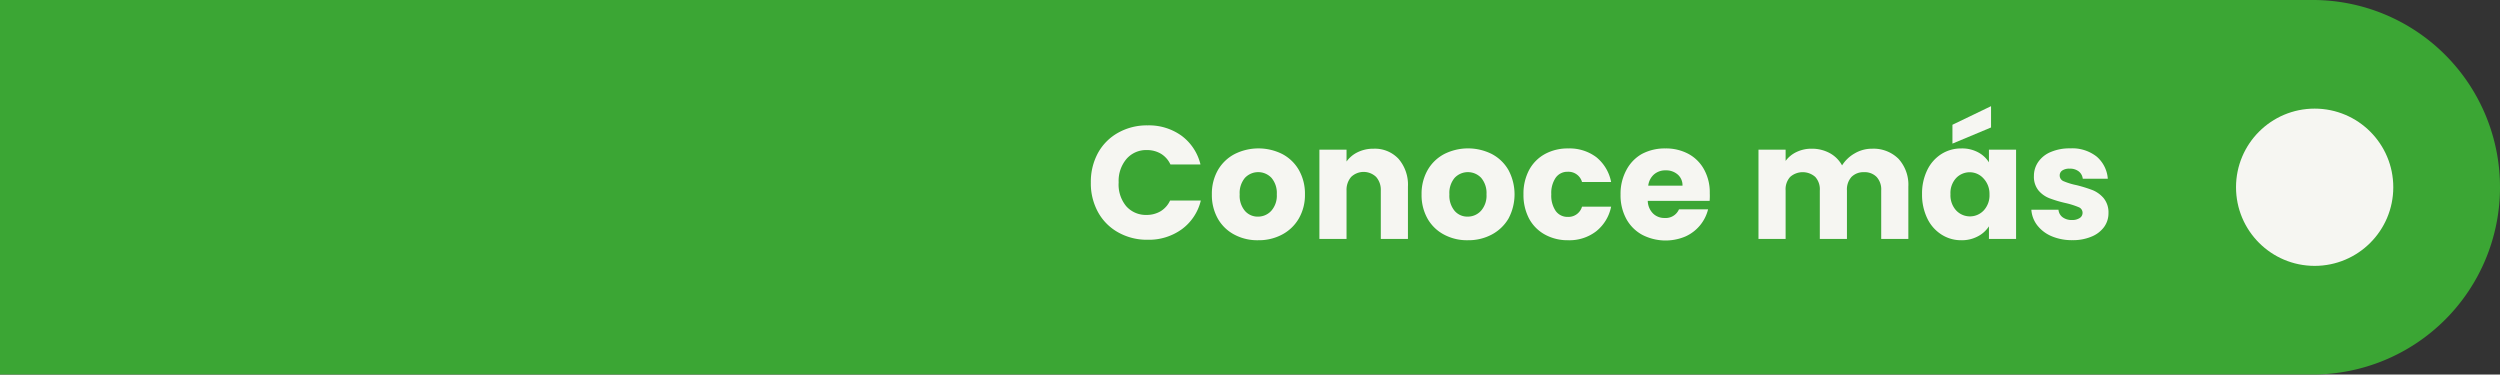 <svg xmlns="http://www.w3.org/2000/svg" viewBox="0 0 368.5 55.21"><rect x="0" y="0" width="368.5" height="55.21" fill="#333333" stroke="none"/><defs><style>.cls-1{fill:#3ba634;}.cls-2{fill:#f6f6f2;}</style></defs><g id="Capa_2" data-name="Capa 2"><g id="Capa_1-2" data-name="Capa 1"><path class="cls-1" d="M0,0H340.9a27.6,27.6,0,0,1,27.6,27.6v0a27.6,27.6,0,0,1-27.6,27.6H0a0,0,0,0,1,0,0V0A0,0,0,0,1,0,0Z"/><path class="cls-2" d="M161.84,22.55a7.62,7.62,0,0,1,3-3,8.63,8.63,0,0,1,4.3-1.07A8.22,8.22,0,0,1,174.15,20a7.42,7.42,0,0,1,2.8,4.24h-4.43a3.61,3.61,0,0,0-1.4-1.58,4,4,0,0,0-2.07-.54,3.82,3.82,0,0,0-3,1.3,5,5,0,0,0-1.16,3.46A5,5,0,0,0,166,30.39a3.85,3.85,0,0,0,3,1.29,4,4,0,0,0,2.07-.54,3.61,3.61,0,0,0,1.4-1.58H177a7.37,7.37,0,0,1-2.8,4.23,8.28,8.28,0,0,1-5.05,1.55,8.63,8.63,0,0,1-4.3-1.07,7.6,7.6,0,0,1-3-3,8.77,8.77,0,0,1-1.06-4.36A8.86,8.86,0,0,1,161.84,22.55Z"/><path class="cls-2" d="M181.94,34.58a6,6,0,0,1-2.43-2.35,7.05,7.05,0,0,1-.88-3.59,7,7,0,0,1,.89-3.57A6.14,6.14,0,0,1,182,22.7a7.84,7.84,0,0,1,7,0,6.1,6.1,0,0,1,2.46,2.37,7.06,7.06,0,0,1,.89,3.57,6.91,6.91,0,0,1-.91,3.58,6.16,6.16,0,0,1-2.47,2.36,7.29,7.29,0,0,1-3.5.83A7.16,7.16,0,0,1,181.94,34.58Zm5.45-3.51a3.36,3.36,0,0,0,.81-2.43,3.44,3.44,0,0,0-.79-2.43,2.69,2.69,0,0,0-3.9,0,3.46,3.46,0,0,0-.78,2.44,3.44,3.44,0,0,0,.77,2.43,2.46,2.46,0,0,0,1.92.85A2.63,2.63,0,0,0,187.39,31.07Z"/><path class="cls-2" d="M206.15,23.42a5.84,5.84,0,0,1,1.38,4.11v7.69h-4V28.08a2.86,2.86,0,0,0-.69-2,2.66,2.66,0,0,0-3.68,0,2.9,2.9,0,0,0-.68,2v7.14h-4V22.06h4v1.75a4.31,4.31,0,0,1,1.65-1.38,5.21,5.21,0,0,1,2.33-.51A4.77,4.77,0,0,1,206.15,23.42Z"/><path class="cls-2" d="M212.85,34.58a6,6,0,0,1-2.43-2.35,7.05,7.05,0,0,1-.88-3.59,7.06,7.06,0,0,1,.89-3.57,6.1,6.1,0,0,1,2.46-2.37,7.82,7.82,0,0,1,7,0,6.1,6.1,0,0,1,2.46,2.37,7.59,7.59,0,0,1,0,7.15,6.25,6.25,0,0,1-2.48,2.36,7.29,7.29,0,0,1-3.5.83A7.16,7.16,0,0,1,212.85,34.58Zm5.45-3.51a3.36,3.36,0,0,0,.81-2.43,3.44,3.44,0,0,0-.79-2.43,2.69,2.69,0,0,0-3.9,0,3.46,3.46,0,0,0-.78,2.44,3.49,3.49,0,0,0,.77,2.43,2.46,2.46,0,0,0,1.92.85A2.63,2.63,0,0,0,218.3,31.07Z"/><path class="cls-2" d="M225.39,25.06a5.84,5.84,0,0,1,2.34-2.36,7,7,0,0,1,3.43-.82,6.56,6.56,0,0,1,4.14,1.29,6.21,6.21,0,0,1,2.18,3.66h-4.29a2.07,2.07,0,0,0-2.1-1.51,2.1,2.1,0,0,0-1.77.86,4,4,0,0,0-.66,2.46,4,4,0,0,0,.66,2.47,2.13,2.13,0,0,0,1.77.86,2.08,2.08,0,0,0,2.1-1.51h4.29a6.18,6.18,0,0,1-2.2,3.63,6.44,6.44,0,0,1-4.12,1.32,6.89,6.89,0,0,1-3.43-.83,5.82,5.82,0,0,1-2.34-2.35,7.46,7.46,0,0,1-.83-3.59A7.42,7.42,0,0,1,225.39,25.06Z"/><path class="cls-2" d="M252,29.61h-9.12a2.72,2.72,0,0,0,.79,1.87,2.37,2.37,0,0,0,1.71.65,2.13,2.13,0,0,0,2.1-1.27h4.29a5.94,5.94,0,0,1-3.35,4,7.49,7.49,0,0,1-6.34-.24,5.87,5.87,0,0,1-2.36-2.35,7.25,7.25,0,0,1-.85-3.59,7.31,7.31,0,0,1,.84-3.58A5.84,5.84,0,0,1,242,22.7a7.15,7.15,0,0,1,3.47-.82,7,7,0,0,1,3.4.8A5.72,5.72,0,0,1,251.19,25a6.93,6.93,0,0,1,.83,3.47A9.68,9.68,0,0,1,252,29.61Zm-4-2.24a2.08,2.08,0,0,0-.71-1.65,2.59,2.59,0,0,0-1.77-.61,2.54,2.54,0,0,0-1.71.59,2.62,2.62,0,0,0-.86,1.67Z"/><path class="cls-2" d="M279.84,23.41a5.67,5.67,0,0,1,1.45,4.12v7.69h-4V28.08a2.71,2.71,0,0,0-.68-2,2.45,2.45,0,0,0-1.85-.7,2.48,2.48,0,0,0-1.85.7,2.75,2.75,0,0,0-.67,2v7.14h-4V28.08a2.7,2.7,0,0,0-.67-2,2.79,2.79,0,0,0-3.7,0,2.7,2.7,0,0,0-.67,2v7.14h-4V22.06h4v1.66a4.21,4.21,0,0,1,1.6-1.31,5,5,0,0,1,2.24-.49,5.47,5.47,0,0,1,2.65.64,4.52,4.52,0,0,1,1.83,1.82,5.27,5.27,0,0,1,1.86-1.77,5,5,0,0,1,2.57-.69A5.22,5.22,0,0,1,279.84,23.41Z"/><path class="cls-2" d="M284.08,25.06a5.73,5.73,0,0,1,2.09-2.36,5.43,5.43,0,0,1,2.94-.82,5,5,0,0,1,2.44.56,4.18,4.18,0,0,1,1.62,1.49V22.06h4V35.22h-4V33.36a4.29,4.29,0,0,1-1.64,1.48,5,5,0,0,1-2.44.57,5.32,5.32,0,0,1-2.92-.84,5.73,5.73,0,0,1-2.09-2.38,8,8,0,0,1-.77-3.57A7.87,7.87,0,0,1,284.08,25.06Zm8.25,1.2a2.73,2.73,0,0,0-2-.87,2.76,2.76,0,0,0-2,.86,3.23,3.23,0,0,0-.83,2.37,3.31,3.31,0,0,0,.83,2.39,2.79,2.79,0,0,0,4.08,0,3.28,3.28,0,0,0,.84-2.38A3.29,3.29,0,0,0,292.33,26.26Zm1.15-7.47-5.69,2.38V18.39l5.69-2.74Z"/><path class="cls-2" d="M302.41,34.82a5.27,5.27,0,0,1-2.12-1.61,4.23,4.23,0,0,1-.87-2.3h4A1.53,1.53,0,0,0,304,32a2.21,2.21,0,0,0,1.39.43,2,2,0,0,0,1.17-.3.9.9,0,0,0,.41-.76.89.89,0,0,0-.59-.84,11.92,11.92,0,0,0-1.91-.6,17.17,17.17,0,0,1-2.36-.7,4,4,0,0,1-1.63-1.15,3.19,3.19,0,0,1-.68-2.14,3.6,3.6,0,0,1,.63-2.06,4.16,4.16,0,0,1,1.84-1.47,7,7,0,0,1,2.88-.54,5.81,5.81,0,0,1,3.91,1.22,4.76,4.76,0,0,1,1.63,3.26H307a1.59,1.59,0,0,0-.6-1.09,2.07,2.07,0,0,0-1.33-.4,1.85,1.85,0,0,0-1.09.27.87.87,0,0,0-.38.74.91.91,0,0,0,.6.85,9.84,9.84,0,0,0,1.88.57,21.06,21.06,0,0,1,2.38.74,4.28,4.28,0,0,1,1.62,1.18,3.32,3.32,0,0,1,.71,2.18,3.45,3.45,0,0,1-.64,2.06,4.28,4.28,0,0,1-1.87,1.43,7,7,0,0,1-2.81.52A7.64,7.64,0,0,1,302.41,34.82Z"/><circle class="cls-2" cx="341.18" cy="27.6" r="11.59"/></g></g></svg>